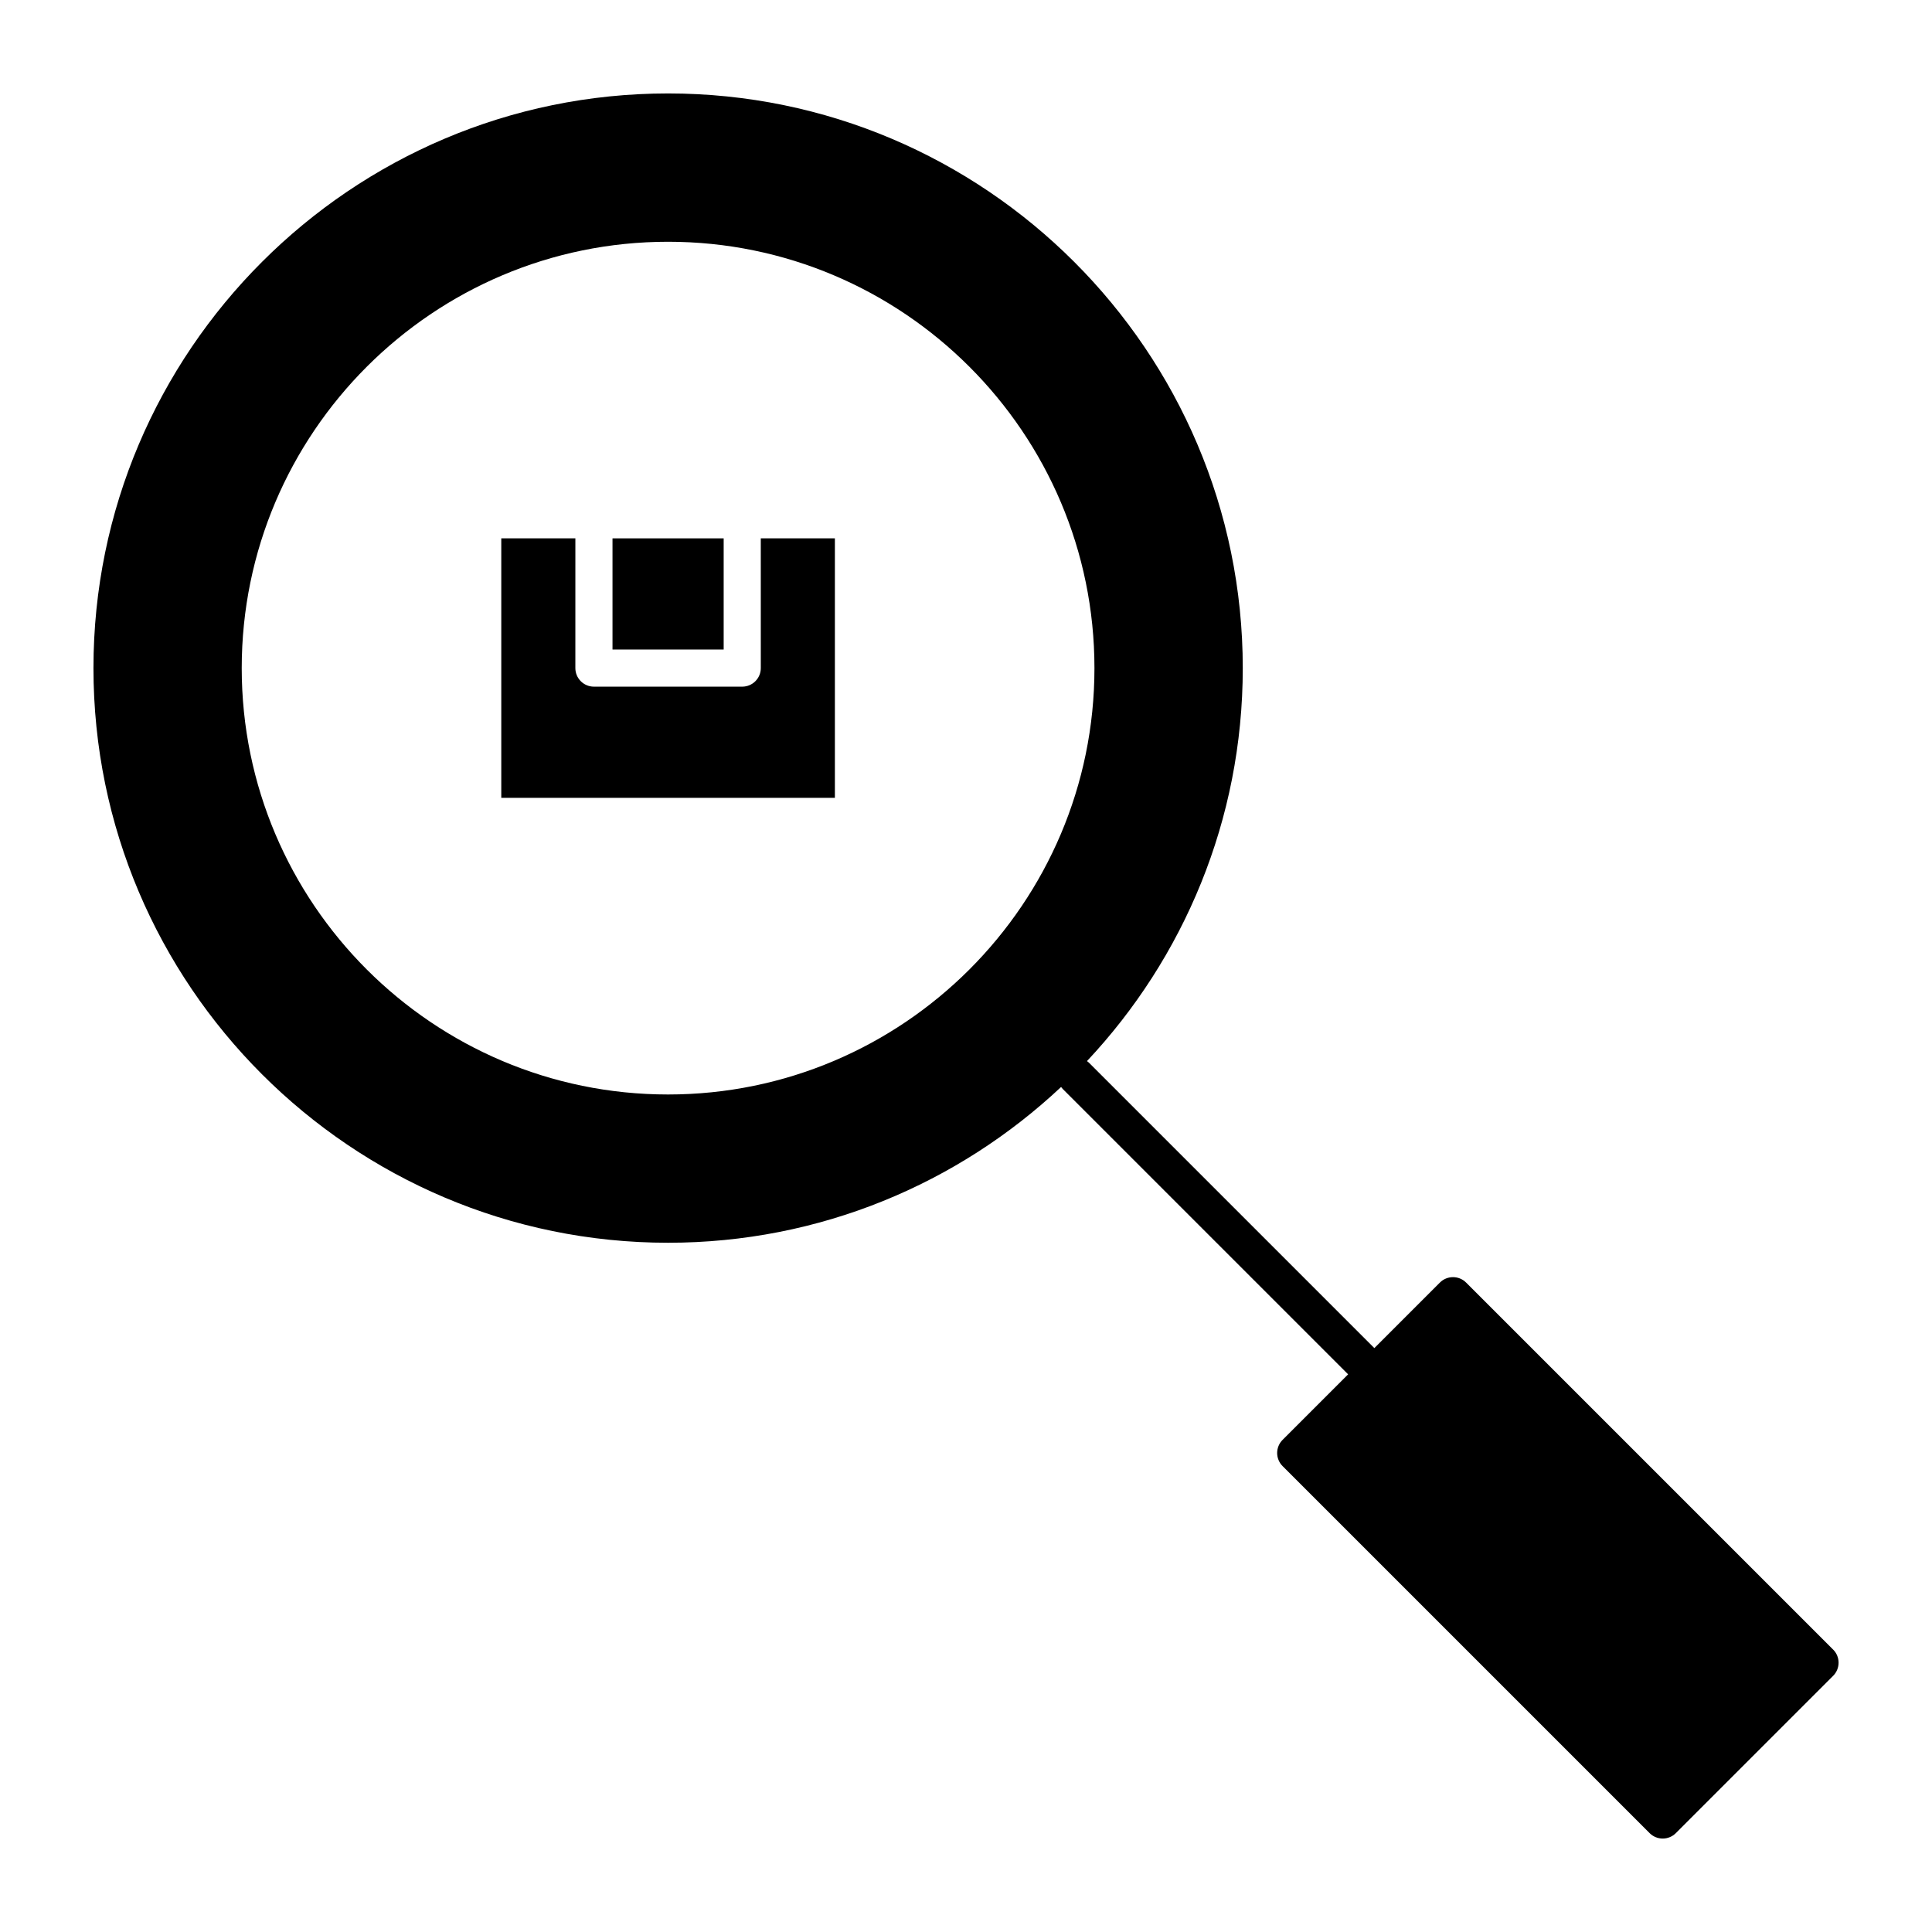 <?xml version="1.0" encoding="UTF-8"?>
<!-- Uploaded to: SVG Repo, www.svgrepo.com, Generator: SVG Repo Mixer Tools -->
<svg fill="#000000" width="800px" height="800px" version="1.1" viewBox="144 144 512 512" xmlns="http://www.w3.org/2000/svg">
 <g>
  <path d="m345.62 321.05c0 2.719-2.203 4.922-4.922 4.922h-39.301c-2.719 0-4.922-2.203-4.922-4.922l0.004-34.379h-19.637v68.758h88.41v-68.758h-19.637z"/>
  <path d="m306.32 286.67h29.461v29.461h-29.461z"/>
  <path d="m629.8 581.16-97.262-97.262c-1.918-1.922-5.039-1.922-6.957 0l-17.363 17.363-75.613-75.613c-0.172-0.172-0.359-0.309-0.547-0.445 25.59-27.258 41.289-63.898 41.289-104.15 0-83.977-68.32-152.29-152.29-152.29-83.973 0-152.29 68.316-152.29 152.29 0 83.977 68.316 152.29 152.29 152.29 40.246 0 76.891-15.699 104.15-41.289 0.141 0.188 0.277 0.375 0.445 0.547l75.613 75.613-17.363 17.363c-1.922 1.922-1.922 5.035 0 6.957l97.262 97.262c0.922 0.922 2.172 1.441 3.477 1.441 1.305 0 2.555-0.52 3.477-1.441l41.684-41.684c0.922-0.922 1.441-2.172 1.441-3.477 0.004-1.305-0.512-2.559-1.438-3.481zm-308.75-147.11c-62.305 0-112.99-50.688-112.99-112.99 0-62.305 50.688-112.99 112.99-112.99 62.305 0 112.99 50.688 112.99 112.99 0 62.305-50.688 112.99-112.99 112.99z"/>
 </g>
</svg>